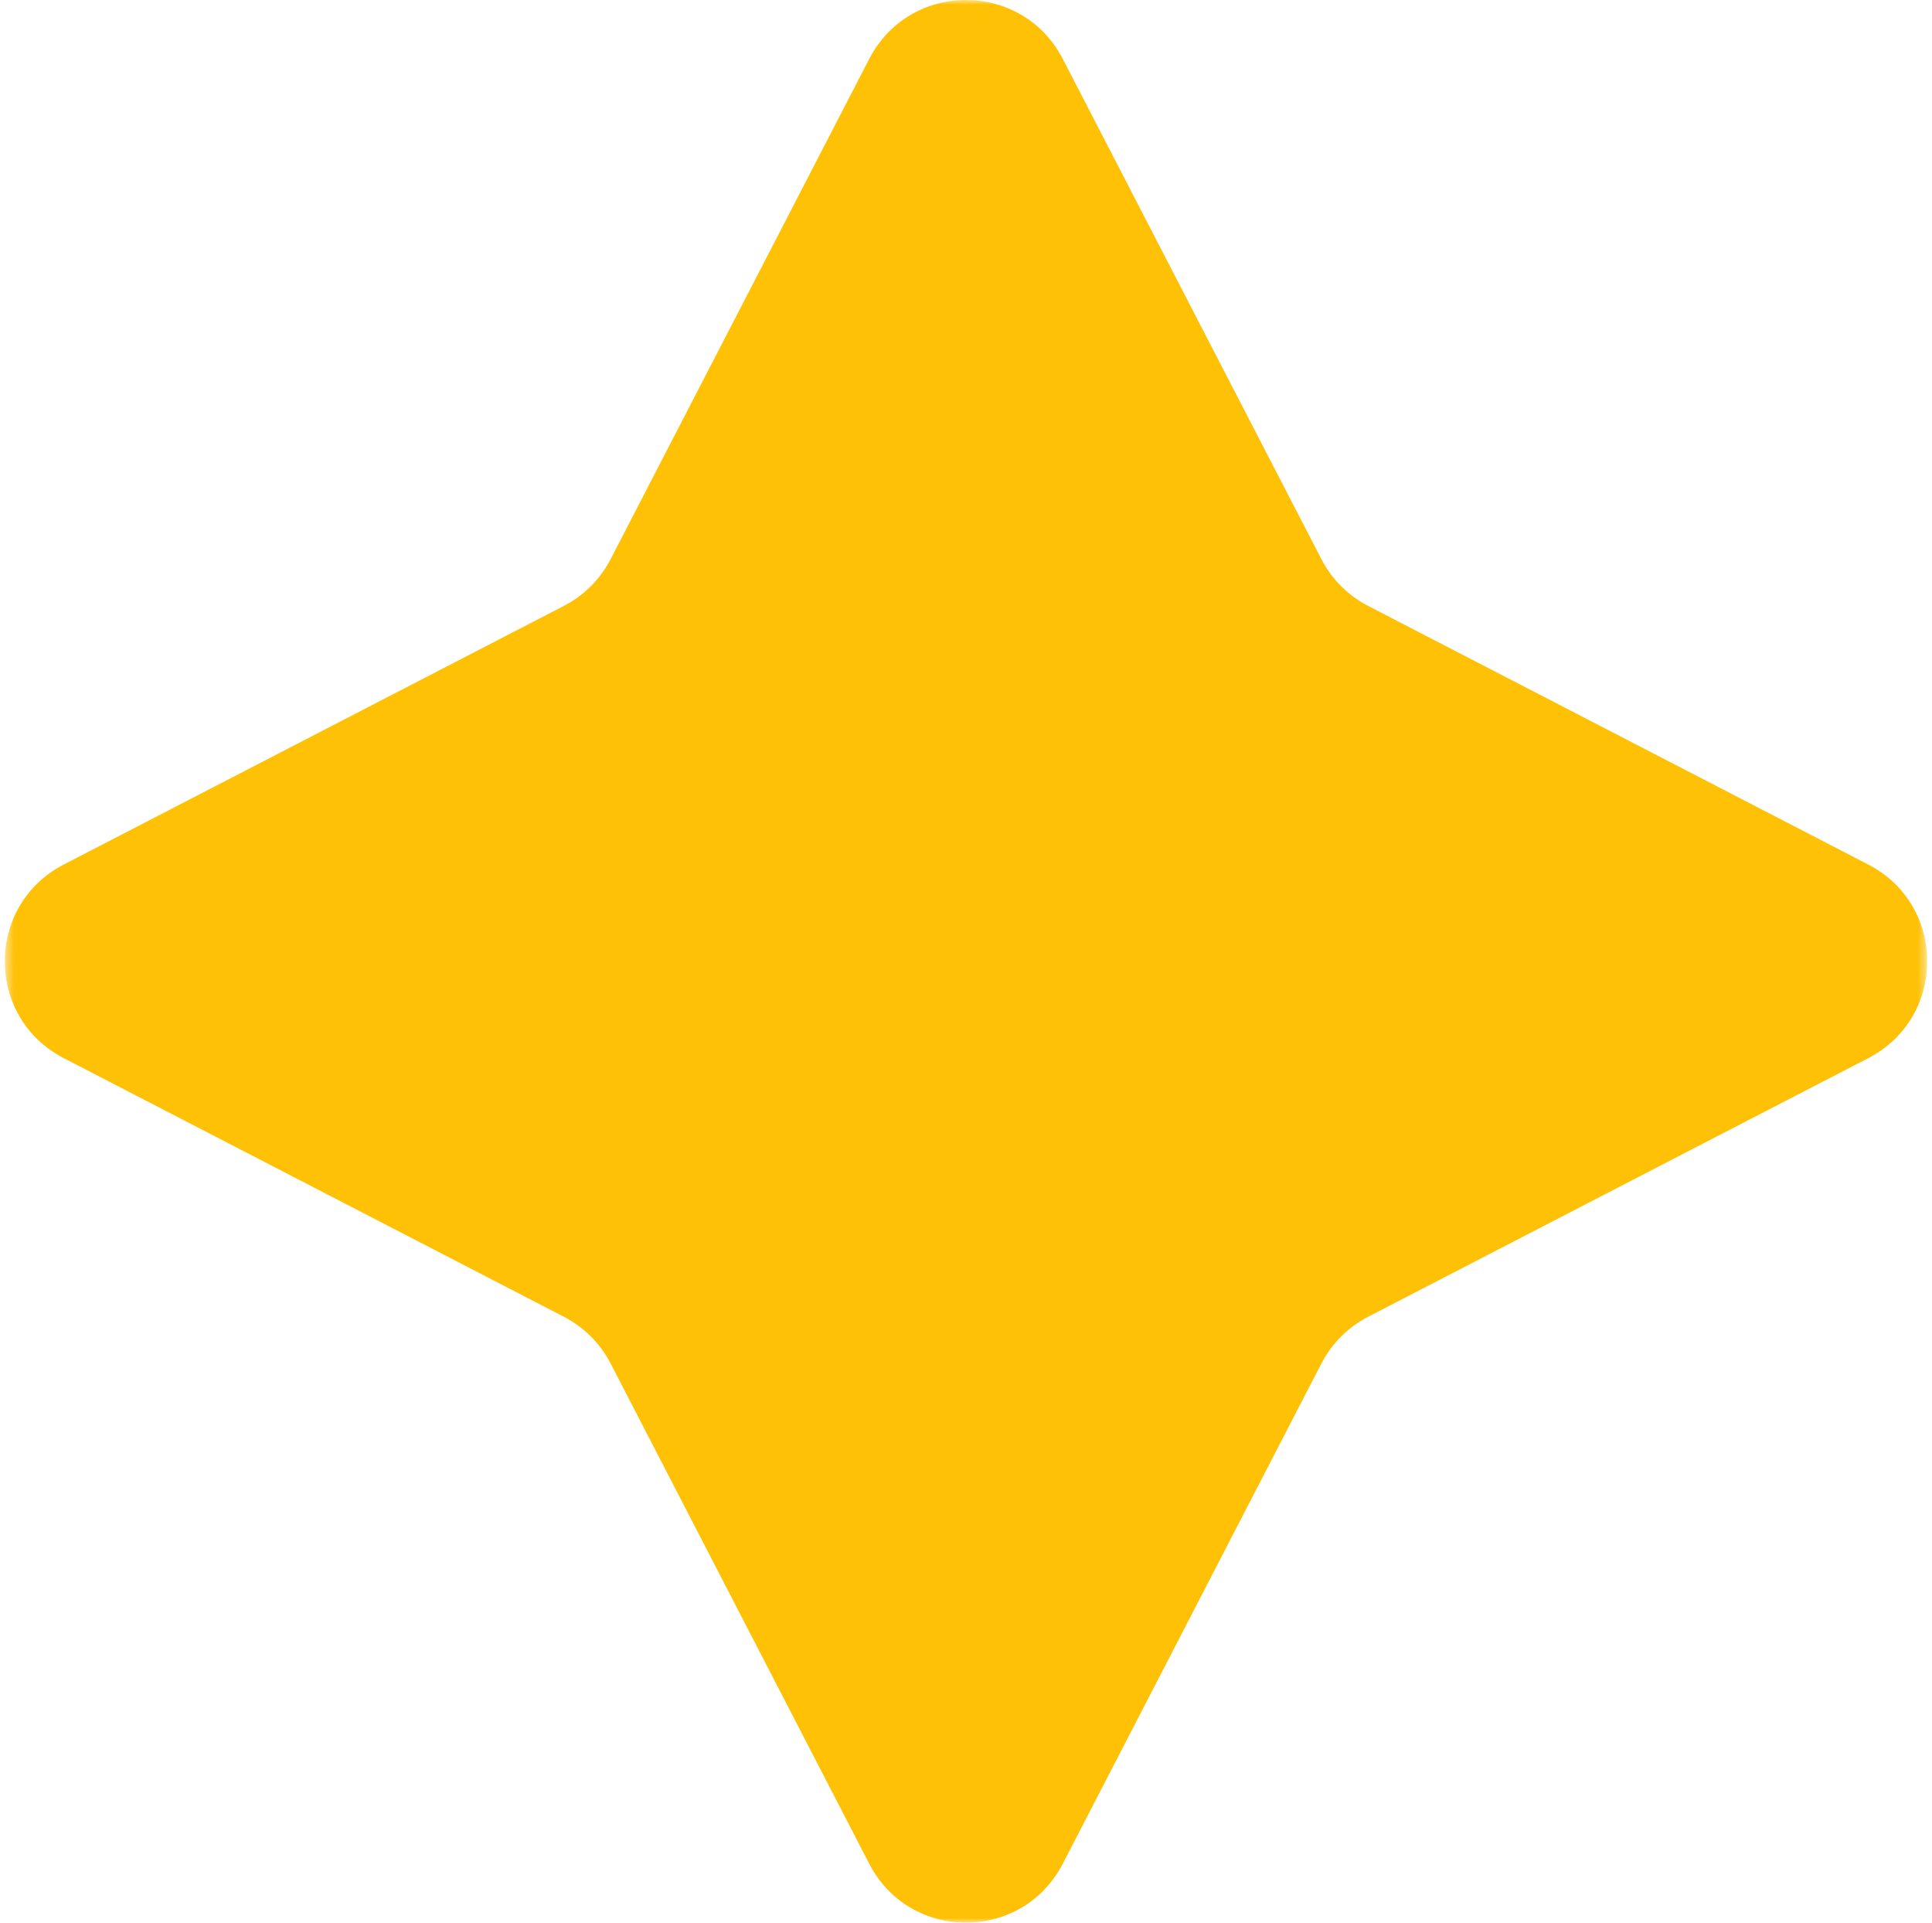 <?xml version="1.0" encoding="UTF-8"?> <svg xmlns="http://www.w3.org/2000/svg" width="201" height="200" viewBox="0 0 201 200" fill="none"><g clip-path="url(#clip0_1_886)"><mask id="mask0_1_886" style="mask-type:luminance" maskUnits="userSpaceOnUse" x="0" y="0" width="201" height="200"><path d="M200.5 0H0.5V200H200.5V0Z" fill="white"></path></mask><g mask="url(#mask0_1_886)"><path d="M90.432 6.129C94.657 -2.043 106.343 -2.043 110.568 6.129L137.473 58.164C138.551 60.25 140.25 61.949 142.336 63.027L194.371 89.932C202.543 94.157 202.543 105.843 194.371 110.068L142.336 136.973C140.25 138.051 138.551 139.75 137.473 141.836L110.568 193.871C106.343 202.043 94.657 202.043 90.432 193.871L63.527 141.836C62.449 139.75 60.75 138.051 58.664 136.973L6.629 110.068C-1.543 105.843 -1.543 94.157 6.629 89.932L58.664 63.027C60.75 61.949 62.449 60.25 63.527 58.164L90.432 6.129Z" fill="#FFC106"></path></g></g><defs><clipPath id="clip0_1_886"><rect width="200" height="200" fill="white" transform="translate(0.5)"></rect></clipPath></defs></svg> 